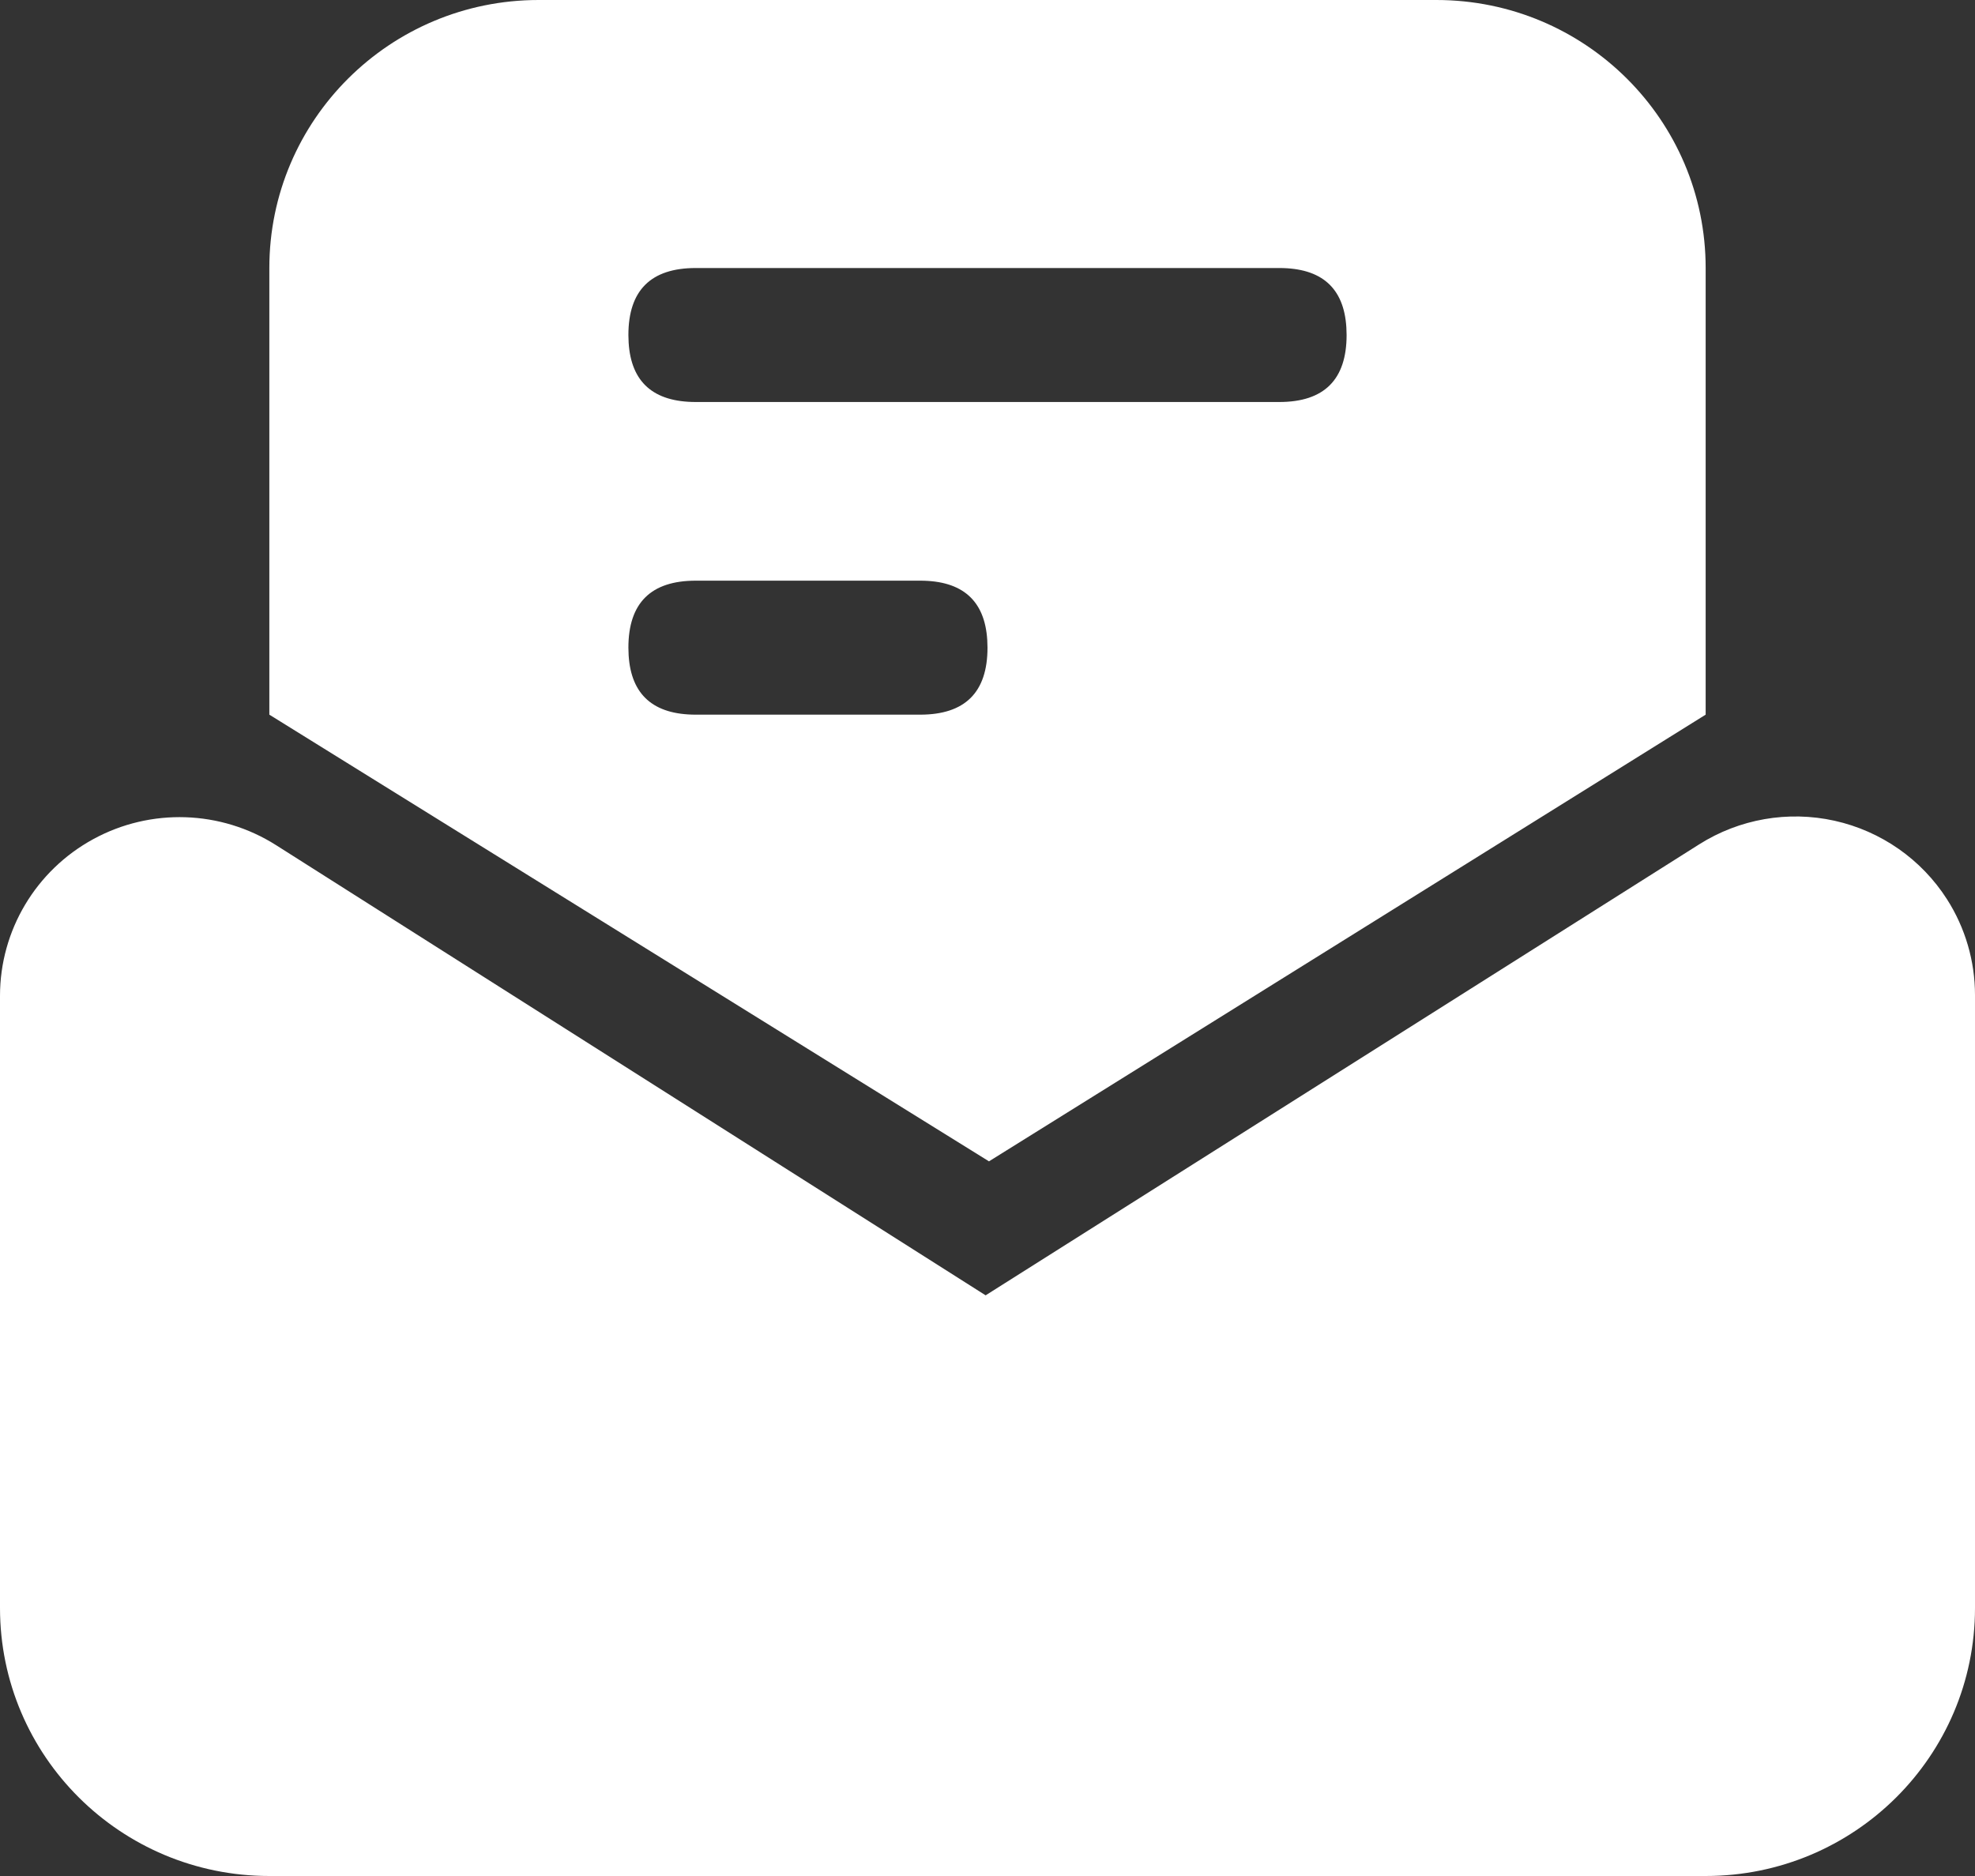 <?xml version="1.0" encoding="UTF-8"?>
<svg width="40px" height="38px" viewBox="0 0 40 38" version="1.1" xmlns="http://www.w3.org/2000/svg" xmlns:xlink="http://www.w3.org/1999/xlink">
    <rect x="0" y="0" width="40" height="38" fill="#333333" stroke="none"/>
    <title>形状结合</title>
    <g id="ai换脸" stroke="none" stroke-width="1" fill="none" fill-rule="evenodd">
        <g id="首页" transform="translate(-1092, -5189)" fill="#FFFFFF" fill-rule="nonzero">
            <g id="编组-13备份-6" transform="translate(941.5, 5132)">
                <g id="形状结合-3" transform="translate(150.5, 57)">
                    <path d="M37.156,16.625 C38.097,16.834 38.917,17.407 39.434,18.217 C39.804,18.797 40,19.47 40,20.157 L40,32.571 C40,35.57 37.558,38 34.545,38 L5.455,38 C2.442,38 0,35.57 0,32.571 L0,20.171 C0,18.849 0.724,17.633 1.888,16.998 C3.052,16.362 4.471,16.409 5.591,17.119 L19.962,26.238 L34.414,17.103 C35.228,16.588 36.214,16.416 37.156,16.625 Z M29.091,0 C32.103,0 34.545,2.43 34.545,5.429 L34.545,14.476 L20.03,23.524 L5.455,14.476 L5.455,5.429 C5.455,2.43 7.897,0 10.909,0 L29.091,0 Z M18.636,11.762 L14.091,11.762 C13.182,11.762 12.727,12.214 12.727,13.119 L12.727,13.119 L12.732,13.274 C12.782,14.075 13.235,14.476 14.091,14.476 L14.091,14.476 L18.636,14.476 C19.545,14.476 20,14.024 20,13.119 L20,13.119 L19.995,12.964 C19.945,12.163 19.492,11.762 18.636,11.762 L18.636,11.762 Z M25.909,5.429 L14.091,5.429 C13.182,5.429 12.727,5.881 12.727,6.786 L12.727,6.786 L12.732,6.941 C12.782,7.742 13.235,8.143 14.091,8.143 L14.091,8.143 L25.909,8.143 C26.818,8.143 27.273,7.69 27.273,6.786 L27.273,6.786 L27.268,6.631 C27.218,5.829 26.765,5.429 25.909,5.429 L25.909,5.429 Z" id="形状结合"></path>
                </g>
            </g>
        </g>
    </g>
</svg>